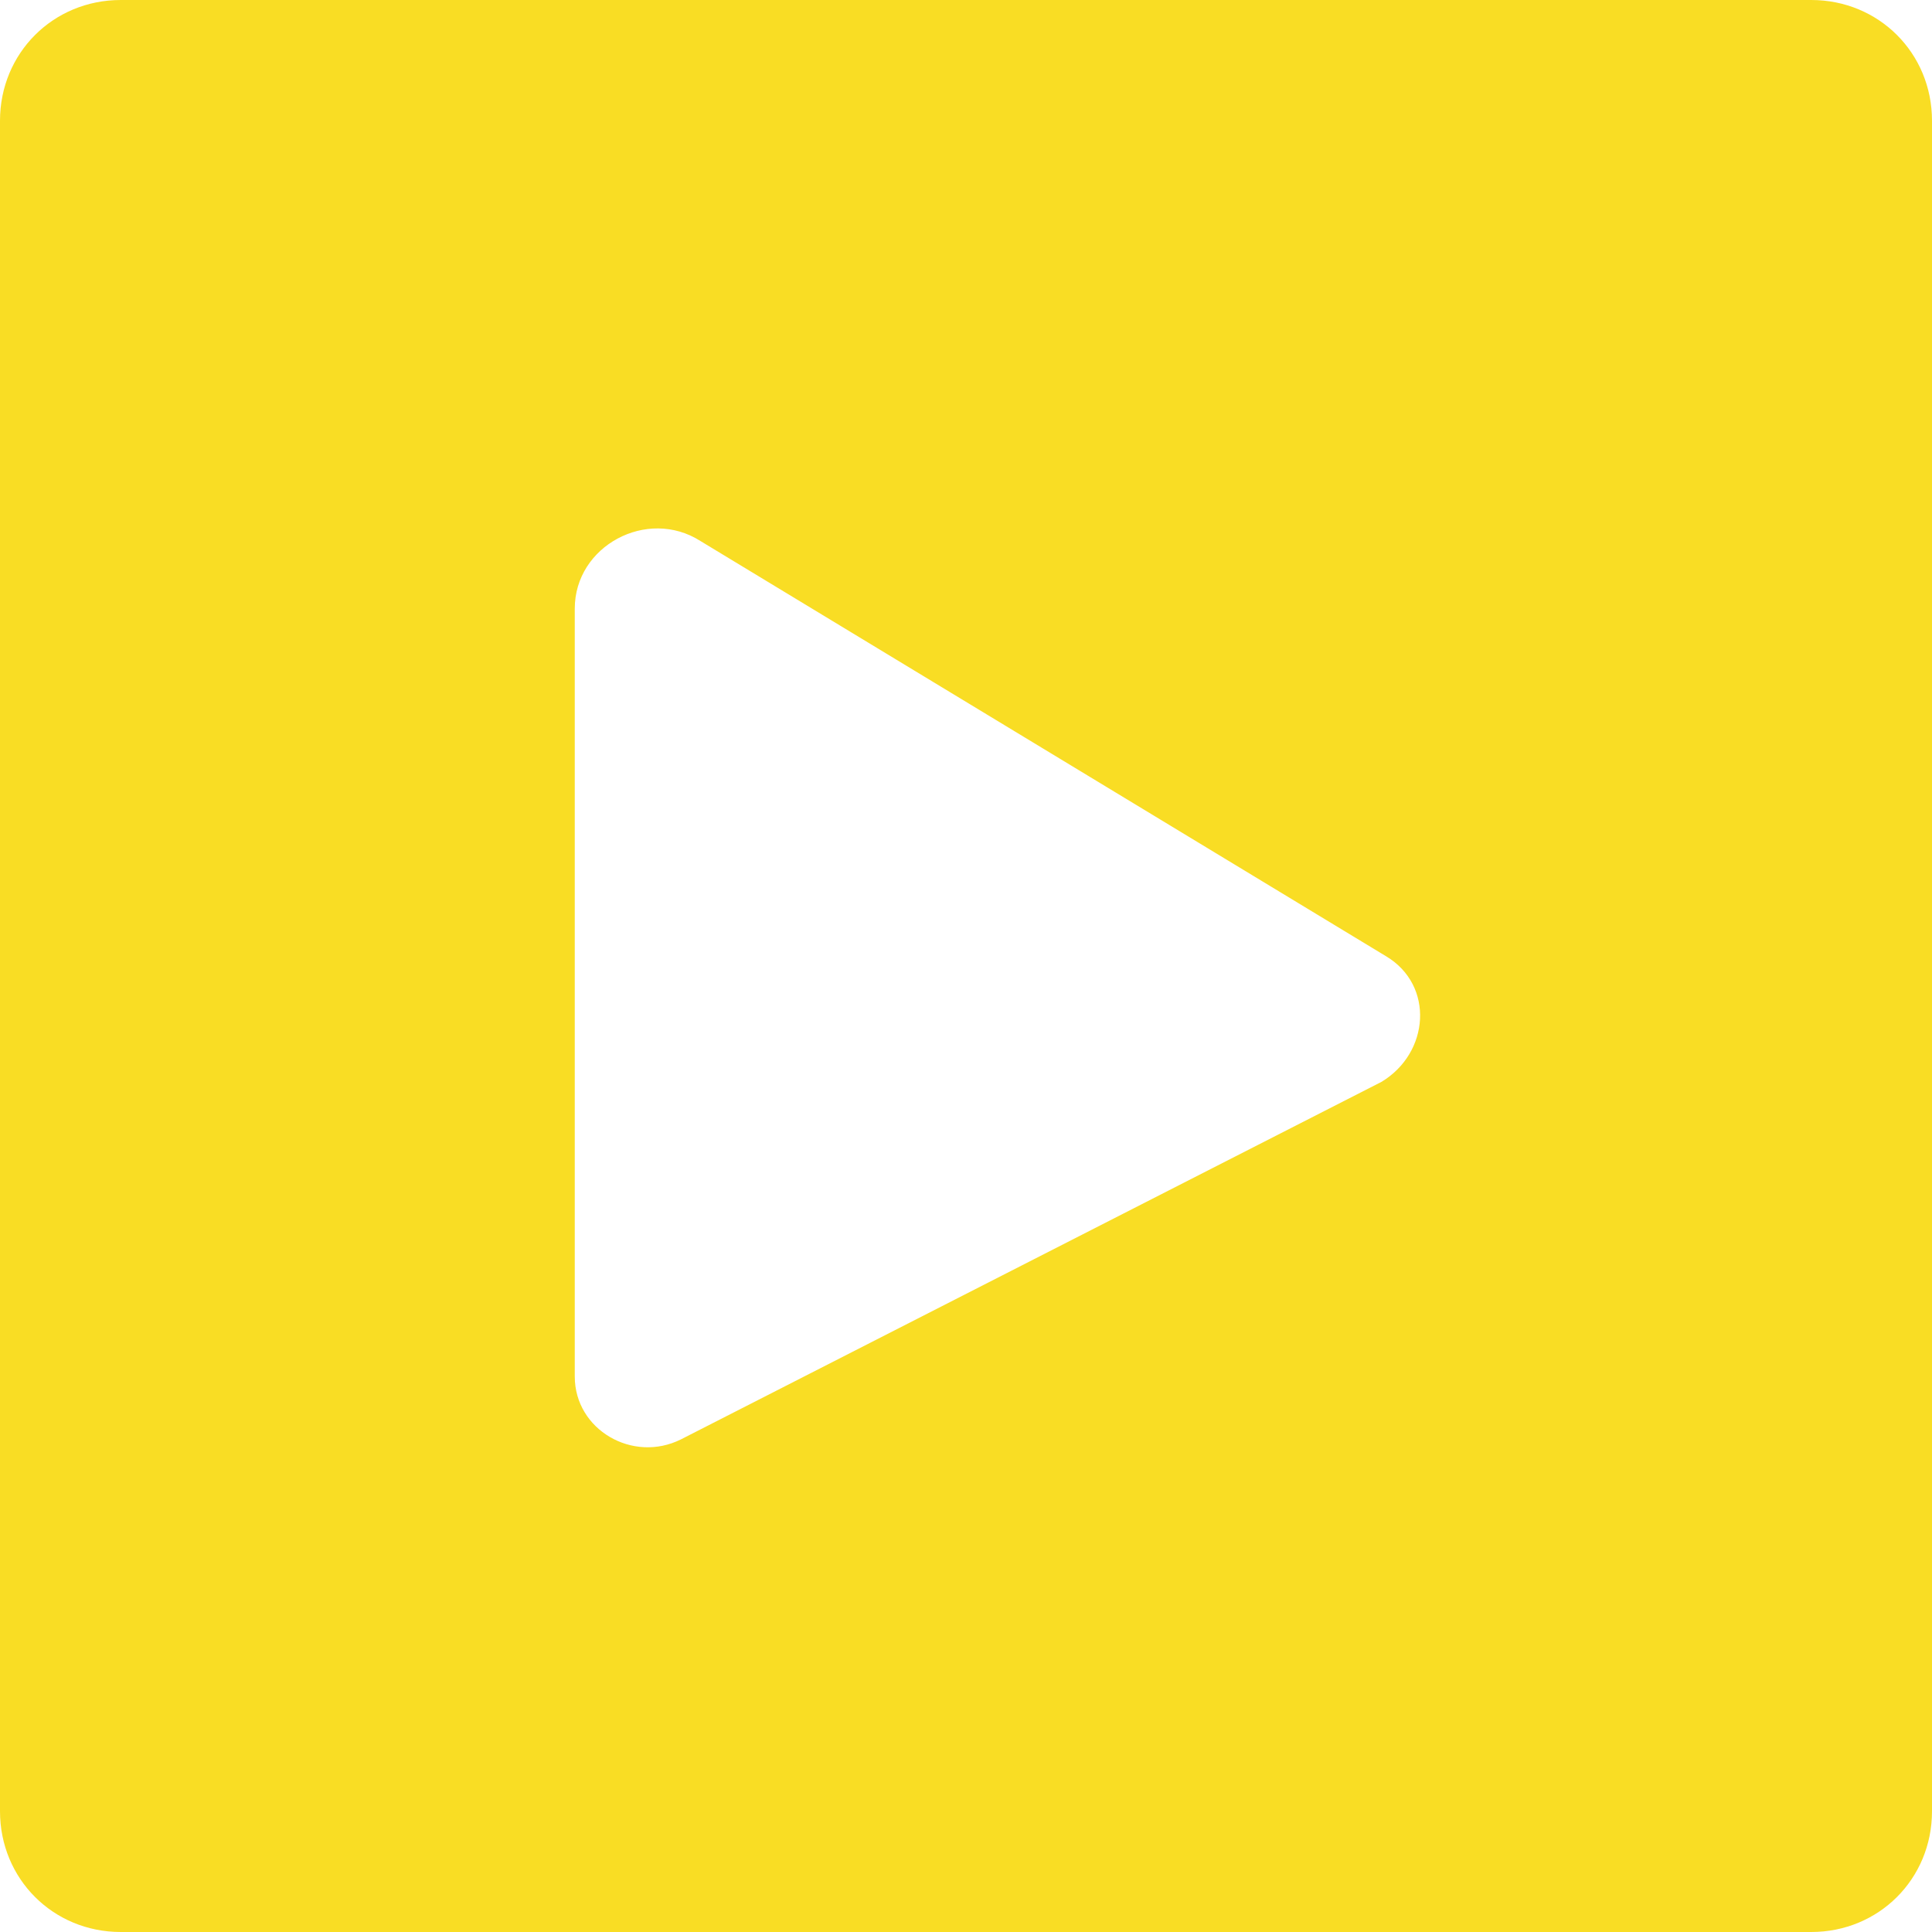 <?xml version="1.0" encoding="utf-8"?>
<!-- Generator: Adobe Illustrator 19.0.0, SVG Export Plug-In . SVG Version: 6.00 Build 0)  -->
<svg version="1.1" id="Layer_1" xmlns="http://www.w3.org/2000/svg" xmlns:xlink="http://www.w3.org/1999/xlink" x="0px" y="0px"
	 viewBox="0 0 40 40" style="enable-background:new 0 0 40 40;" xml:space="preserve">
<style type="text/css">
	.st0{fill:#F9DD24;}
</style>
<path id="XMLID_448_" class="st0" d="M37.5,0h-35C1.1,0,0,1.1,0,2.5v35C0,38.9,1.1,40,2.5,40h35c1.4,0,2.5-1.1,2.5-2.5v-35
	C40,1.1,38.9,0,37.5,0z M28.6,22.4l-14.5,7.4c-1,0.5-2.2-0.2-2.2-1.3V12.6c0-1.3,1.5-2.1,2.6-1.4l14.2,8.6
	C29.7,20.4,29.6,21.8,28.6,22.4z"/>
</svg>
